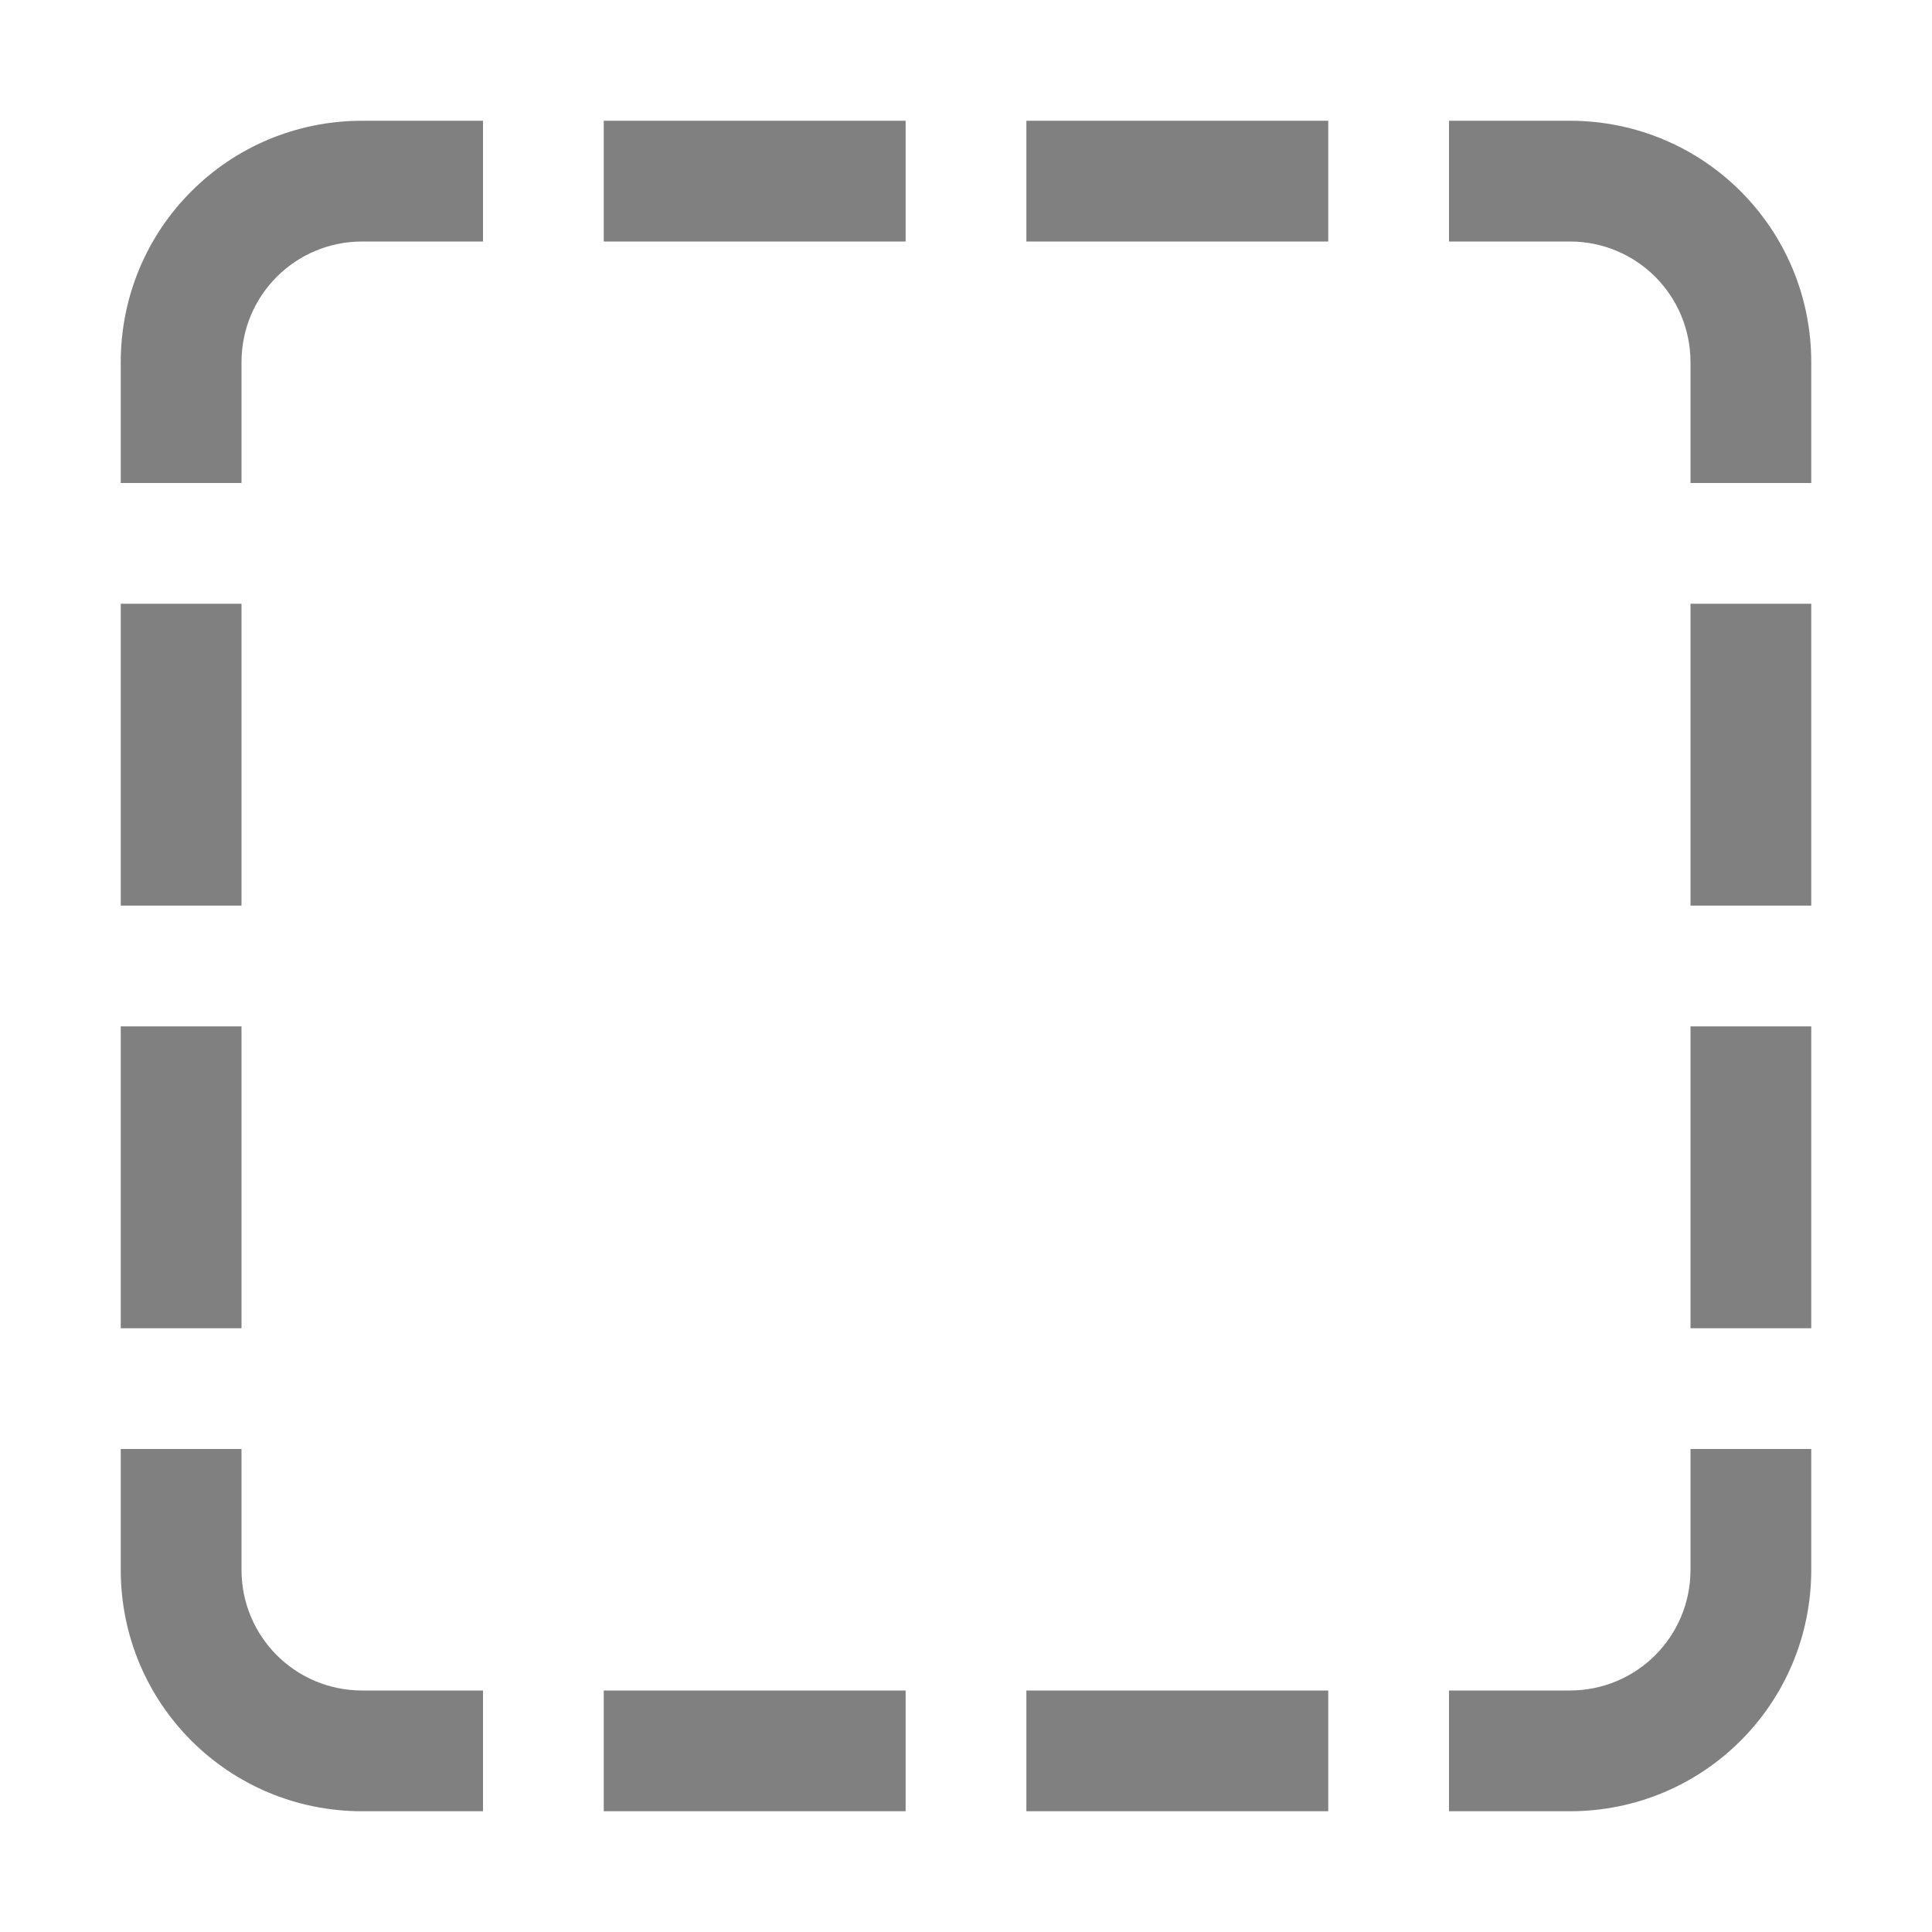 <svg version="1.1" viewBox="0 0 16 16" xmlns="http://www.w3.org/2000/svg">
 <g transform="matrix(1,0,0,-1,-1259,-313.5)" fill="#808080" label="status">
  <path transform="matrix(1,0,0,-1,1259,-313.5)" d="m3 1c-1.108 0-2 0.892-2 2v1h1v-1c0-0.554 0.446-1 1-1h1v-1h-1zm2 0v1h2.5v-1h-2.5zm3.5 0v1h2.5v-1h-2.5zm3.5 0v1h1c0.554 0 1 0.446 1 1v1h1v-1c0-1.108-0.892-2-2-2h-1zm-11 4v2.5h1v-2.5h-1zm13 0v2.5h1v-2.5h-1zm-13 3.5v2.5h1v-2.5h-1zm13 0v2.5h1v-2.5h-1zm-13 3.5v1c0 1.108 0.892 2 2 2h1v-1h-1c-0.554 0-1-0.446-1-1v-1h-1zm13 0v1c0 0.554-0.446 1-1 1h-1v1h1c1.108 0 2-0.892 2-2v-1h-1zm-9 2v1h2.5v-1h-2.5zm3.5 0v1h2.5v-1h-2.5z" fill="#808080"/>
 </g>
</svg>

